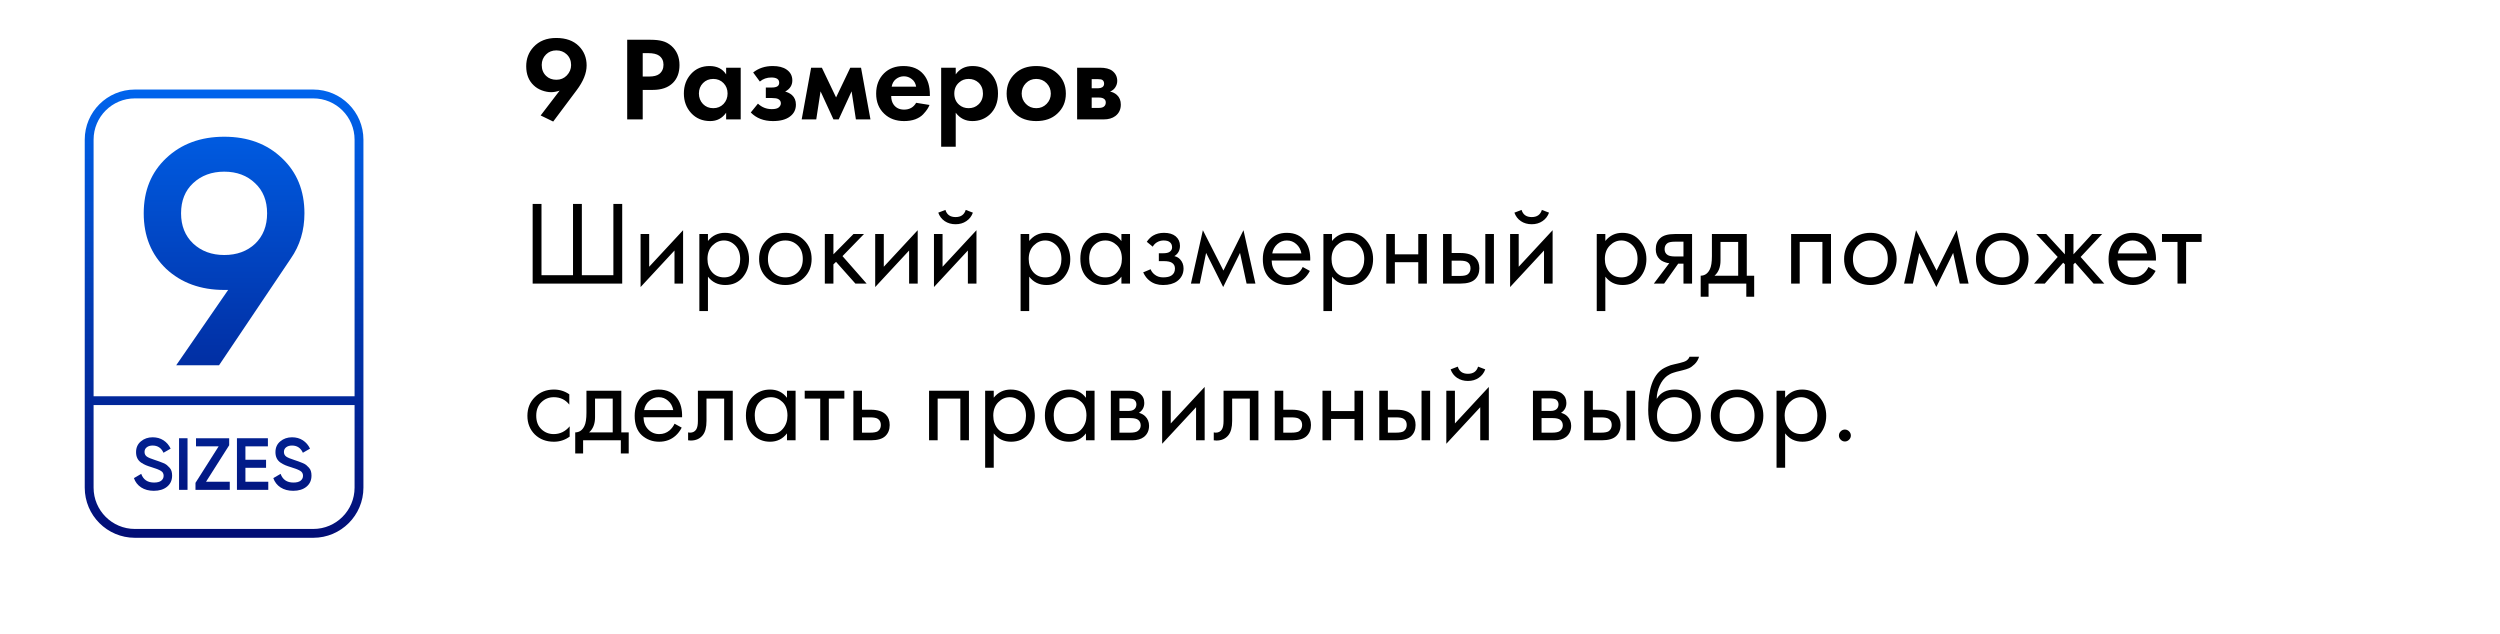 <?xml version="1.0" encoding="UTF-8"?> <svg xmlns="http://www.w3.org/2000/svg" width="335" height="85" viewBox="0 0 335 85" fill="none"> <path d="M74.128 16.288L72.448 15.472L74.992 12.144C74.576 12.283 74.197 12.352 73.856 12.352C73.461 12.352 73.045 12.272 72.608 12.112C72.181 11.952 71.819 11.728 71.52 11.44C70.848 10.811 70.512 9.957 70.512 8.88C70.512 7.867 70.837 7.008 71.488 6.304C72.235 5.493 73.248 5.088 74.528 5.088C75.829 5.088 76.843 5.451 77.568 6.176C78.261 6.869 78.608 7.733 78.608 8.768C78.608 9.803 78.16 10.912 77.264 12.096L74.128 16.288ZM74.56 6.752C73.995 6.752 73.531 6.933 73.168 7.296C72.784 7.68 72.592 8.149 72.592 8.704C72.592 9.312 72.789 9.803 73.184 10.176C73.536 10.517 73.995 10.688 74.56 10.688C75.115 10.688 75.579 10.496 75.952 10.112C76.336 9.707 76.528 9.243 76.528 8.72C76.528 8.133 76.331 7.653 75.936 7.28C75.563 6.928 75.104 6.752 74.56 6.752ZM84.044 5.328H87.148C87.809 5.328 88.348 5.387 88.764 5.504C89.191 5.611 89.591 5.824 89.964 6.144C90.689 6.784 91.052 7.643 91.052 8.72C91.052 9.723 90.759 10.517 90.172 11.104C89.543 11.733 88.641 12.048 87.468 12.048H86.124V16H84.044V5.328ZM86.124 7.12V10.256H86.972C87.58 10.256 88.034 10.144 88.332 9.92C88.716 9.621 88.908 9.205 88.908 8.672C88.908 8.149 88.711 7.744 88.316 7.456C87.996 7.232 87.505 7.12 86.844 7.12H86.124ZM97.302 9.968V9.072H99.254V16H97.302V15.104C96.78 15.851 96.07 16.224 95.174 16.224C94.129 16.224 93.276 15.867 92.615 15.152C91.964 14.437 91.638 13.563 91.638 12.528C91.638 11.483 91.959 10.608 92.599 9.904C93.239 9.2 94.065 8.848 95.079 8.848C96.081 8.848 96.823 9.221 97.302 9.968ZM96.951 11.136C96.588 10.763 96.129 10.576 95.575 10.576C95.02 10.576 94.561 10.763 94.198 11.136C93.836 11.509 93.654 11.973 93.654 12.528C93.654 13.083 93.836 13.552 94.198 13.936C94.561 14.309 95.02 14.496 95.575 14.496C96.129 14.496 96.588 14.309 96.951 13.936C97.313 13.552 97.495 13.083 97.495 12.528C97.495 11.973 97.313 11.509 96.951 11.136ZM101.82 10.928L100.924 9.712C101.649 9.136 102.524 8.848 103.548 8.848C104.326 8.848 104.94 9.003 105.388 9.312C105.91 9.664 106.172 10.155 106.172 10.784C106.172 11.424 105.852 11.92 105.212 12.272C105.553 12.357 105.857 12.512 106.124 12.736C106.476 13.056 106.652 13.483 106.652 14.016C106.652 14.688 106.385 15.221 105.852 15.616C105.318 16.021 104.561 16.224 103.58 16.224C102.342 16.224 101.35 15.84 100.604 15.072L101.564 13.888C102.086 14.379 102.705 14.624 103.42 14.624C103.868 14.624 104.182 14.544 104.364 14.384C104.545 14.224 104.636 14.043 104.636 13.84C104.636 13.584 104.513 13.392 104.268 13.264C104.097 13.179 103.82 13.136 103.436 13.136H102.62V11.728H103.404C103.756 11.728 104.012 11.675 104.172 11.568C104.332 11.461 104.411 11.301 104.411 11.088C104.411 10.619 104.06 10.384 103.356 10.384C102.758 10.384 102.246 10.565 101.82 10.928ZM107.426 16L108.69 9.072H110.13L112.034 13.056L113.938 9.072H115.378L116.642 16H114.69L114.114 12.24L112.386 16H111.682L109.954 12.24L109.378 16H107.426ZM122.764 13.776L124.556 14.064C124.481 14.256 124.38 14.448 124.252 14.64C124.135 14.821 123.948 15.051 123.692 15.328C123.436 15.595 123.089 15.813 122.652 15.984C122.215 16.144 121.713 16.224 121.148 16.224C120.06 16.224 119.175 15.899 118.492 15.248C117.767 14.565 117.404 13.664 117.404 12.544C117.404 11.435 117.756 10.528 118.46 9.824C119.121 9.173 119.991 8.848 121.068 8.848C122.241 8.848 123.143 9.227 123.772 9.984C124.327 10.645 124.604 11.552 124.604 12.704V12.864H119.42C119.42 13.333 119.532 13.723 119.756 14.032C120.076 14.469 120.54 14.688 121.148 14.688C121.873 14.688 122.412 14.384 122.764 13.776ZM119.484 11.616H122.764C122.689 11.168 122.492 10.827 122.172 10.592C121.863 10.347 121.511 10.224 121.116 10.224C120.732 10.224 120.38 10.347 120.06 10.592C119.751 10.837 119.559 11.179 119.484 11.616ZM128.068 15.104V19.664H126.116V9.072H128.068V9.968C128.59 9.221 129.342 8.848 130.324 8.848C131.284 8.848 132.073 9.157 132.692 9.776C133.385 10.469 133.732 11.387 133.732 12.528C133.732 13.701 133.369 14.635 132.644 15.328C132.004 15.925 131.22 16.224 130.292 16.224C129.364 16.224 128.622 15.851 128.068 15.104ZM129.796 10.576C129.294 10.576 128.873 10.731 128.532 11.04C128.094 11.413 127.876 11.909 127.876 12.528C127.876 13.157 128.089 13.659 128.516 14.032C128.868 14.341 129.294 14.496 129.796 14.496C130.318 14.496 130.756 14.331 131.108 14C131.513 13.627 131.716 13.136 131.716 12.528C131.716 11.931 131.518 11.445 131.124 11.072C130.761 10.741 130.318 10.576 129.796 10.576ZM136.057 9.824C136.761 9.173 137.694 8.848 138.857 8.848C140.019 8.848 140.953 9.173 141.657 9.824C142.435 10.528 142.825 11.435 142.825 12.544C142.825 13.643 142.435 14.544 141.657 15.248C140.953 15.899 140.019 16.224 138.857 16.224C137.694 16.224 136.761 15.899 136.057 15.248C135.278 14.544 134.889 13.643 134.889 12.544C134.889 11.435 135.278 10.528 136.057 9.824ZM137.465 13.92C137.838 14.304 138.302 14.496 138.857 14.496C139.411 14.496 139.875 14.304 140.249 13.92C140.622 13.536 140.809 13.077 140.809 12.544C140.809 12 140.622 11.536 140.249 11.152C139.875 10.768 139.411 10.576 138.857 10.576C138.302 10.576 137.838 10.768 137.465 11.152C137.091 11.536 136.905 12 136.905 12.544C136.905 13.077 137.091 13.536 137.465 13.92ZM144.334 9.072H147.39C148.126 9.072 148.676 9.211 149.038 9.488C149.486 9.829 149.71 10.283 149.71 10.848C149.71 11.147 149.625 11.429 149.454 11.696C149.294 11.952 149.06 12.144 148.75 12.272C149.092 12.336 149.396 12.485 149.662 12.72C150.014 13.04 150.19 13.472 150.19 14.016C150.19 14.667 149.945 15.179 149.454 15.552C149.049 15.851 148.532 16 147.902 16H144.334V9.072ZM146.286 11.824H147.182C147.385 11.824 147.556 11.781 147.694 11.696C147.865 11.589 147.95 11.429 147.95 11.216C147.95 10.992 147.876 10.827 147.726 10.72C147.62 10.645 147.428 10.608 147.15 10.608H146.286V11.824ZM146.286 14.464H147.198C147.529 14.464 147.769 14.405 147.918 14.288C148.089 14.16 148.174 13.973 148.174 13.728C148.174 13.504 148.089 13.339 147.918 13.232C147.769 13.125 147.545 13.072 147.246 13.072H146.286V14.464Z" fill="black"></path> <path d="M71.376 38V27.328H72.56V36.88H76.784V27.328H77.968V36.88H82.192V27.328H83.376V38H71.376ZM85.838 31.36H86.99V35.744L91.534 30.848V38H90.382V33.568L85.838 38.464V31.36ZM94.865 37.072V41.68H93.713V31.36H94.865V32.288C95.452 31.563 96.209 31.2 97.137 31.2C98.129 31.2 98.913 31.552 99.489 32.256C100.076 32.949 100.369 33.771 100.369 34.72C100.369 35.68 100.081 36.501 99.505 37.184C98.929 37.856 98.156 38.192 97.185 38.192C96.214 38.192 95.441 37.819 94.865 37.072ZM97.025 37.168C97.676 37.168 98.198 36.933 98.593 36.464C98.988 35.984 99.185 35.403 99.185 34.72C99.185 33.952 98.966 33.344 98.529 32.896C98.092 32.448 97.585 32.224 97.009 32.224C96.433 32.224 95.921 32.448 95.473 32.896C95.025 33.344 94.801 33.947 94.801 34.704C94.801 35.397 95.004 35.984 95.409 36.464C95.825 36.933 96.364 37.168 97.025 37.168ZM107.751 37.2C107.09 37.861 106.252 38.192 105.239 38.192C104.226 38.192 103.383 37.861 102.711 37.2C102.05 36.539 101.719 35.707 101.719 34.704C101.719 33.691 102.05 32.853 102.711 32.192C103.383 31.531 104.226 31.2 105.239 31.2C106.252 31.2 107.09 31.531 107.751 32.192C108.423 32.853 108.759 33.691 108.759 34.704C108.759 35.707 108.423 36.539 107.751 37.2ZM106.887 32.88C106.439 32.443 105.89 32.224 105.239 32.224C104.588 32.224 104.034 32.448 103.575 32.896C103.127 33.333 102.903 33.936 102.903 34.704C102.903 35.472 103.132 36.075 103.591 36.512C104.05 36.949 104.599 37.168 105.239 37.168C105.879 37.168 106.428 36.949 106.887 36.512C107.346 36.075 107.575 35.472 107.575 34.704C107.575 33.925 107.346 33.317 106.887 32.88ZM110.526 31.36H111.678V34.08L114.366 31.36H115.774L112.894 34.32L116.126 38H114.622L112.03 35.088L111.678 35.424V38H110.526V31.36ZM117.276 31.36H118.428V35.744L122.972 30.848V38H121.82V33.568L117.276 38.464V31.36ZM125.151 31.36H126.303V35.744L130.847 30.848V38H129.695V33.568L125.151 38.464V31.36ZM125.727 28.496L126.687 28.128C126.879 28.768 127.332 29.088 128.047 29.088C128.761 29.088 129.215 28.768 129.407 28.128L130.367 28.496C130.196 28.976 129.903 29.355 129.487 29.632C129.081 29.909 128.601 30.048 128.047 30.048C127.492 30.048 127.007 29.909 126.591 29.632C126.185 29.355 125.897 28.976 125.727 28.496ZM137.912 37.072V41.68H136.76V31.36H137.912V32.288C138.499 31.563 139.256 31.2 140.184 31.2C141.176 31.2 141.96 31.552 142.536 32.256C143.123 32.949 143.416 33.771 143.416 34.72C143.416 35.68 143.128 36.501 142.552 37.184C141.976 37.856 141.203 38.192 140.232 38.192C139.261 38.192 138.488 37.819 137.912 37.072ZM140.072 37.168C140.723 37.168 141.245 36.933 141.64 36.464C142.035 35.984 142.232 35.403 142.232 34.72C142.232 33.952 142.013 33.344 141.576 32.896C141.139 32.448 140.632 32.224 140.056 32.224C139.48 32.224 138.968 32.448 138.52 32.896C138.072 33.344 137.848 33.947 137.848 34.704C137.848 35.397 138.051 35.984 138.456 36.464C138.872 36.933 139.411 37.168 140.072 37.168ZM150.27 32.304V31.36H151.422V38H150.27V37.072C149.694 37.819 148.936 38.192 147.998 38.192C147.102 38.192 146.339 37.883 145.71 37.264C145.08 36.645 144.766 35.781 144.766 34.672C144.766 33.584 145.075 32.736 145.694 32.128C146.323 31.509 147.091 31.2 147.998 31.2C148.958 31.2 149.715 31.568 150.27 32.304ZM148.126 32.224C147.518 32.224 147 32.443 146.574 32.88C146.158 33.307 145.95 33.904 145.95 34.672C145.95 35.408 146.142 36.011 146.526 36.48C146.92 36.939 147.454 37.168 148.126 37.168C148.798 37.168 149.331 36.928 149.726 36.448C150.131 35.968 150.334 35.381 150.334 34.688C150.334 33.899 150.11 33.291 149.662 32.864C149.214 32.437 148.702 32.224 148.126 32.224ZM154.468 33.056L153.668 32.4C153.924 32.027 154.206 31.749 154.516 31.568C154.932 31.323 155.417 31.2 155.972 31.2C156.644 31.2 157.166 31.355 157.54 31.664C157.924 31.995 158.116 32.416 158.116 32.928C158.116 33.547 157.865 34.011 157.364 34.32C157.684 34.395 157.94 34.539 158.132 34.752C158.441 35.083 158.596 35.488 158.596 35.968C158.596 36.683 158.308 37.253 157.732 37.68C157.262 38.021 156.633 38.192 155.844 38.192C155.14 38.192 154.548 38.005 154.068 37.632C153.705 37.365 153.412 36.987 153.188 36.496L154.18 36.08C154.297 36.379 154.494 36.629 154.772 36.832C155.07 37.056 155.433 37.168 155.86 37.168C156.361 37.168 156.734 37.083 156.98 36.912C157.289 36.709 157.444 36.4 157.444 35.984C157.444 35.643 157.31 35.387 157.044 35.216C156.82 35.067 156.457 34.992 155.956 34.992H155.284V33.936H155.844C156.249 33.936 156.537 33.877 156.708 33.76C156.942 33.611 157.06 33.408 157.06 33.152C157.06 32.853 156.964 32.624 156.772 32.464C156.59 32.304 156.308 32.224 155.924 32.224C155.593 32.224 155.289 32.309 155.012 32.48C154.777 32.629 154.596 32.821 154.468 33.056ZM159.586 38L161.186 30.848L163.938 36.256L166.626 30.848L168.226 38H167.042L166.162 33.888L163.906 38.464L161.618 33.888L160.77 38H159.586ZM174.563 35.776L175.523 36.304C175.299 36.731 175.027 37.088 174.707 37.376C174.099 37.92 173.363 38.192 172.499 38.192C171.603 38.192 170.83 37.904 170.179 37.328C169.539 36.741 169.219 35.872 169.219 34.72C169.219 33.707 169.507 32.869 170.083 32.208C170.67 31.536 171.454 31.2 172.435 31.2C173.544 31.2 174.382 31.605 174.947 32.416C175.395 33.056 175.603 33.888 175.571 34.912H170.403C170.414 35.584 170.622 36.128 171.027 36.544C171.432 36.96 171.928 37.168 172.515 37.168C173.038 37.168 173.491 37.008 173.875 36.688C174.174 36.432 174.403 36.128 174.563 35.776ZM170.483 33.952H174.387C174.291 33.429 174.062 33.013 173.699 32.704C173.347 32.384 172.926 32.224 172.435 32.224C171.955 32.224 171.528 32.389 171.155 32.72C170.792 33.04 170.568 33.451 170.483 33.952ZM178.49 37.072V41.68H177.338V31.36H178.49V32.288C179.077 31.563 179.834 31.2 180.762 31.2C181.754 31.2 182.538 31.552 183.114 32.256C183.701 32.949 183.994 33.771 183.994 34.72C183.994 35.68 183.706 36.501 183.13 37.184C182.554 37.856 181.781 38.192 180.81 38.192C179.839 38.192 179.066 37.819 178.49 37.072ZM180.65 37.168C181.301 37.168 181.823 36.933 182.218 36.464C182.613 35.984 182.81 35.403 182.81 34.72C182.81 33.952 182.591 33.344 182.154 32.896C181.717 32.448 181.21 32.224 180.634 32.224C180.058 32.224 179.546 32.448 179.098 32.896C178.65 33.344 178.426 33.947 178.426 34.704C178.426 35.397 178.629 35.984 179.034 36.464C179.45 36.933 179.989 37.168 180.65 37.168ZM185.76 38V31.36H186.912V34.08H190.048V31.36H191.2V38H190.048V35.136H186.912V38H185.76ZM193.369 38V31.36H194.521V33.904H195.705C196.623 33.904 197.295 34.123 197.721 34.56C198.063 34.901 198.233 35.365 198.233 35.952C198.233 36.571 198.036 37.067 197.641 37.44C197.247 37.813 196.596 38 195.689 38H193.369ZM194.521 36.976H195.593C196.073 36.976 196.415 36.917 196.617 36.8C196.905 36.608 197.049 36.325 197.049 35.952C197.049 35.568 196.911 35.291 196.633 35.12C196.441 34.992 196.1 34.928 195.609 34.928H194.521V36.976ZM199.033 38V31.36H200.185V38H199.033ZM202.354 31.36H203.506V35.744L208.05 30.848V38H206.898V33.568L202.354 38.464V31.36ZM202.93 28.496L203.89 28.128C204.082 28.768 204.535 29.088 205.25 29.088C205.964 29.088 206.418 28.768 206.61 28.128L207.57 28.496C207.399 28.976 207.106 29.355 206.69 29.632C206.284 29.909 205.804 30.048 205.25 30.048C204.695 30.048 204.21 29.909 203.794 29.632C203.388 29.355 203.1 28.976 202.93 28.496ZM215.115 37.072V41.68H213.963V31.36H215.115V32.288C215.702 31.563 216.459 31.2 217.387 31.2C218.379 31.2 219.163 31.552 219.739 32.256C220.326 32.949 220.619 33.771 220.619 34.72C220.619 35.68 220.331 36.501 219.755 37.184C219.179 37.856 218.406 38.192 217.435 38.192C216.464 38.192 215.691 37.819 215.115 37.072ZM217.275 37.168C217.926 37.168 218.448 36.933 218.843 36.464C219.238 35.984 219.435 35.403 219.435 34.72C219.435 33.952 219.216 33.344 218.779 32.896C218.342 32.448 217.835 32.224 217.259 32.224C216.683 32.224 216.171 32.448 215.723 32.896C215.275 33.344 215.051 33.947 215.051 34.704C215.051 35.397 215.254 35.984 215.659 36.464C216.075 36.933 216.614 37.168 217.275 37.168ZM221.617 38L223.681 35.264C223.617 35.264 223.526 35.253 223.409 35.232C223.302 35.211 223.142 35.157 222.929 35.072C222.716 34.987 222.54 34.875 222.401 34.736C222.049 34.405 221.873 33.963 221.873 33.408C221.873 32.779 222.07 32.283 222.465 31.92C222.86 31.547 223.51 31.36 224.417 31.36H226.737V38H225.585V35.328H224.881L222.993 38H221.617ZM225.585 34.368V32.384H224.513C224.012 32.384 223.665 32.443 223.473 32.56C223.196 32.741 223.057 33.013 223.057 33.376C223.057 33.739 223.196 34.005 223.473 34.176C223.676 34.304 224.017 34.368 224.497 34.368H225.585ZM229.396 31.36H234.068V36.944H235.06V39.76H234.004V38H228.948V39.76H227.892V36.944C228.447 36.933 228.857 36.645 229.124 36.08C229.305 35.707 229.396 35.12 229.396 34.32V31.36ZM232.916 36.944V32.416H230.548V34.912C230.548 35.797 230.281 36.475 229.748 36.944H232.916ZM240.01 31.36H245.354V38H244.202V32.416H241.162V38H240.01V31.36ZM253.142 37.2C252.48 37.861 251.643 38.192 250.63 38.192C249.616 38.192 248.774 37.861 248.102 37.2C247.44 36.539 247.11 35.707 247.11 34.704C247.11 33.691 247.44 32.853 248.102 32.192C248.774 31.531 249.616 31.2 250.63 31.2C251.643 31.2 252.48 31.531 253.142 32.192C253.814 32.853 254.15 33.691 254.15 34.704C254.15 35.707 253.814 36.539 253.142 37.2ZM252.278 32.88C251.83 32.443 251.28 32.224 250.63 32.224C249.979 32.224 249.424 32.448 248.966 32.896C248.518 33.333 248.294 33.936 248.294 34.704C248.294 35.472 248.523 36.075 248.982 36.512C249.44 36.949 249.99 37.168 250.63 37.168C251.27 37.168 251.819 36.949 252.278 36.512C252.736 36.075 252.966 35.472 252.966 34.704C252.966 33.925 252.736 33.317 252.278 32.88ZM255.148 38L256.748 30.848L259.5 36.256L262.188 30.848L263.788 38H262.604L261.724 33.888L259.468 38.464L257.18 33.888L256.332 38H255.148ZM270.813 37.2C270.152 37.861 269.315 38.192 268.301 38.192C267.288 38.192 266.445 37.861 265.773 37.2C265.112 36.539 264.781 35.707 264.781 34.704C264.781 33.691 265.112 32.853 265.773 32.192C266.445 31.531 267.288 31.2 268.301 31.2C269.315 31.2 270.152 31.531 270.813 32.192C271.485 32.853 271.821 33.691 271.821 34.704C271.821 35.707 271.485 36.539 270.813 37.2ZM269.949 32.88C269.501 32.443 268.952 32.224 268.301 32.224C267.651 32.224 267.096 32.448 266.637 32.896C266.189 33.333 265.965 33.936 265.965 34.704C265.965 35.472 266.195 36.075 266.653 36.512C267.112 36.949 267.661 37.168 268.301 37.168C268.941 37.168 269.491 36.949 269.949 36.512C270.408 36.075 270.637 35.472 270.637 34.704C270.637 33.925 270.408 33.317 269.949 32.88ZM276.692 31.36H277.844V34.08L280.34 31.36H281.684L278.804 34.432L281.972 38H280.532L278.068 35.2L277.844 35.424V38H276.692V35.424L276.468 35.2L274.004 38H272.564L275.732 34.432L272.852 31.36H274.196L276.692 34.08V31.36ZM287.891 35.776L288.851 36.304C288.627 36.731 288.355 37.088 288.035 37.376C287.427 37.92 286.691 38.192 285.827 38.192C284.931 38.192 284.158 37.904 283.507 37.328C282.867 36.741 282.547 35.872 282.547 34.72C282.547 33.707 282.835 32.869 283.411 32.208C283.998 31.536 284.782 31.2 285.763 31.2C286.872 31.2 287.71 31.605 288.275 32.416C288.723 33.056 288.931 33.888 288.899 34.912H283.731C283.742 35.584 283.95 36.128 284.355 36.544C284.76 36.96 285.256 37.168 285.843 37.168C286.366 37.168 286.819 37.008 287.203 36.688C287.502 36.432 287.731 36.128 287.891 35.776ZM283.811 33.952H287.715C287.619 33.429 287.39 33.013 287.027 32.704C286.675 32.384 286.254 32.224 285.763 32.224C285.283 32.224 284.856 32.389 284.483 32.72C284.12 33.04 283.896 33.451 283.811 33.952ZM295.018 32.416H292.938V38H291.786V32.416H289.706V31.36H295.018V32.416ZM76.288 52.84V54.216C75.765 53.555 75.072 53.224 74.208 53.224C73.557 53.224 73.003 53.448 72.544 53.896C72.085 54.333 71.856 54.936 71.856 55.704C71.856 56.472 72.085 57.075 72.544 57.512C73.003 57.949 73.552 58.168 74.192 58.168C75.045 58.168 75.76 57.821 76.336 57.128V58.504C75.707 58.963 75.003 59.192 74.224 59.192C73.189 59.192 72.336 58.867 71.664 58.216C71.003 57.555 70.672 56.723 70.672 55.72C70.672 54.707 71.008 53.869 71.68 53.208C72.352 52.536 73.2 52.2 74.224 52.2C74.992 52.2 75.68 52.413 76.288 52.84ZM78.584 52.36H83.256V57.944H84.248V60.76H83.192V59H78.136V60.76H77.08V57.944C77.634 57.933 78.045 57.645 78.312 57.08C78.493 56.707 78.584 56.12 78.584 55.32V52.36ZM82.104 57.944V53.416H79.736V55.912C79.736 56.797 79.469 57.475 78.936 57.944H82.104ZM90.391 56.776L91.351 57.304C91.127 57.731 90.855 58.088 90.535 58.376C89.927 58.92 89.191 59.192 88.327 59.192C87.431 59.192 86.658 58.904 86.007 58.328C85.367 57.741 85.047 56.872 85.047 55.72C85.047 54.707 85.335 53.869 85.911 53.208C86.498 52.536 87.282 52.2 88.263 52.2C89.372 52.2 90.21 52.605 90.775 53.416C91.223 54.056 91.431 54.888 91.399 55.912H86.231C86.242 56.584 86.45 57.128 86.855 57.544C87.26 57.96 87.756 58.168 88.343 58.168C88.866 58.168 89.319 58.008 89.703 57.688C90.002 57.432 90.231 57.128 90.391 56.776ZM86.311 54.952H90.215C90.119 54.429 89.89 54.013 89.527 53.704C89.175 53.384 88.754 53.224 88.263 53.224C87.783 53.224 87.356 53.389 86.983 53.72C86.62 54.04 86.396 54.451 86.311 54.952ZM98.19 52.36V59H97.038V53.416H94.67V56.408C94.67 57.272 94.499 57.912 94.158 58.328C93.774 58.797 93.241 59.032 92.558 59.032C92.473 59.032 92.356 59.021 92.206 59V57.944C92.313 57.965 92.398 57.976 92.462 57.976C92.835 57.976 93.113 57.832 93.294 57.544C93.444 57.309 93.518 56.931 93.518 56.408V52.36H98.19ZM105.457 53.304V52.36H106.609V59H105.457V58.072C104.881 58.819 104.124 59.192 103.185 59.192C102.289 59.192 101.527 58.883 100.897 58.264C100.268 57.645 99.953 56.781 99.953 55.672C99.953 54.584 100.263 53.736 100.881 53.128C101.511 52.509 102.279 52.2 103.185 52.2C104.145 52.2 104.903 52.568 105.457 53.304ZM103.313 53.224C102.705 53.224 102.188 53.443 101.761 53.88C101.345 54.307 101.137 54.904 101.137 55.672C101.137 56.408 101.329 57.011 101.713 57.48C102.108 57.939 102.641 58.168 103.313 58.168C103.985 58.168 104.519 57.928 104.913 57.448C105.319 56.968 105.521 56.381 105.521 55.688C105.521 54.899 105.297 54.291 104.849 53.864C104.401 53.437 103.889 53.224 103.313 53.224ZM113.143 53.416H111.063V59H109.911V53.416H107.831V52.36H113.143V53.416ZM114.354 59V52.36H115.506V54.904H116.69C117.607 54.904 118.279 55.123 118.706 55.56C119.047 55.901 119.218 56.365 119.218 56.952C119.218 57.571 119.02 58.067 118.626 58.44C118.231 58.813 117.58 59 116.674 59H114.354ZM115.506 57.976H116.578C117.058 57.976 117.399 57.917 117.602 57.8C117.89 57.608 118.034 57.325 118.034 56.952C118.034 56.568 117.895 56.291 117.618 56.12C117.426 55.992 117.084 55.928 116.594 55.928H115.506V57.976ZM124.494 52.36H129.838V59H128.686V53.416H125.646V59H124.494V52.36ZM133.162 58.072V62.68H132.01V52.36H133.162V53.288C133.749 52.563 134.506 52.2 135.434 52.2C136.426 52.2 137.21 52.552 137.786 53.256C138.373 53.949 138.666 54.771 138.666 55.72C138.666 56.68 138.378 57.501 137.802 58.184C137.226 58.856 136.453 59.192 135.482 59.192C134.511 59.192 133.738 58.819 133.162 58.072ZM135.322 58.168C135.973 58.168 136.495 57.933 136.89 57.464C137.285 56.984 137.482 56.403 137.482 55.72C137.482 54.952 137.263 54.344 136.826 53.896C136.389 53.448 135.882 53.224 135.306 53.224C134.73 53.224 134.218 53.448 133.77 53.896C133.322 54.344 133.098 54.947 133.098 55.704C133.098 56.397 133.301 56.984 133.706 57.464C134.122 57.933 134.661 58.168 135.322 58.168ZM145.52 53.304V52.36H146.672V59H145.52V58.072C144.944 58.819 144.186 59.192 143.248 59.192C142.352 59.192 141.589 58.883 140.96 58.264C140.33 57.645 140.016 56.781 140.016 55.672C140.016 54.584 140.325 53.736 140.944 53.128C141.573 52.509 142.341 52.2 143.248 52.2C144.208 52.2 144.965 52.568 145.52 53.304ZM143.376 53.224C142.768 53.224 142.25 53.443 141.824 53.88C141.408 54.307 141.2 54.904 141.2 55.672C141.2 56.408 141.392 57.011 141.776 57.48C142.17 57.939 142.704 58.168 143.376 58.168C144.048 58.168 144.581 57.928 144.976 57.448C145.381 56.968 145.584 56.381 145.584 55.688C145.584 54.899 145.36 54.291 144.912 53.864C144.464 53.437 143.952 53.224 143.376 53.224ZM148.854 52.36H151.366C151.974 52.36 152.438 52.488 152.758 52.744C153.142 53.053 153.334 53.469 153.334 53.992C153.334 54.568 153.094 55.011 152.614 55.32C152.944 55.405 153.222 55.555 153.446 55.768C153.798 56.109 153.974 56.536 153.974 57.048C153.974 57.688 153.744 58.189 153.286 58.552C152.891 58.851 152.368 59 151.718 59H148.854V52.36ZM150.006 55.064H151.222C151.531 55.064 151.776 55 151.958 54.872C152.171 54.712 152.278 54.483 152.278 54.184C152.278 53.917 152.171 53.704 151.958 53.544C151.798 53.437 151.488 53.384 151.03 53.384H150.006V55.064ZM150.006 57.976H151.43C151.92 57.976 152.267 57.901 152.47 57.752C152.726 57.56 152.854 57.315 152.854 57.016C152.854 56.696 152.742 56.445 152.518 56.264C152.315 56.104 151.968 56.024 151.478 56.024H150.006V57.976ZM155.729 52.36H156.881V56.744L161.425 51.848V59H160.273V54.568L155.729 59.464V52.36ZM168.628 52.36V59H167.476V53.416H165.108V56.408C165.108 57.272 164.937 57.912 164.596 58.328C164.212 58.797 163.678 59.032 162.996 59.032C162.91 59.032 162.793 59.021 162.644 59V57.944C162.75 57.965 162.836 57.976 162.9 57.976C163.273 57.976 163.55 57.832 163.732 57.544C163.881 57.309 163.956 56.931 163.956 56.408V52.36H168.628ZM170.807 59V52.36H171.959V54.904H173.143C174.06 54.904 174.732 55.123 175.159 55.56C175.5 55.901 175.671 56.365 175.671 56.952C175.671 57.571 175.473 58.067 175.079 58.44C174.684 58.813 174.033 59 173.127 59H170.807ZM171.959 57.976H173.031C173.511 57.976 173.852 57.917 174.055 57.8C174.343 57.608 174.487 57.325 174.487 56.952C174.487 56.568 174.348 56.291 174.071 56.12C173.879 55.992 173.537 55.928 173.047 55.928H171.959V57.976ZM177.213 59V52.36H178.365V55.08H181.501V52.36H182.653V59H181.501V56.136H178.365V59H177.213ZM184.822 59V52.36H185.974V54.904H187.158C188.076 54.904 188.748 55.123 189.174 55.56C189.516 55.901 189.686 56.365 189.686 56.952C189.686 57.571 189.489 58.067 189.094 58.44C188.7 58.813 188.049 59 187.142 59H184.822ZM185.974 57.976H187.046C187.526 57.976 187.868 57.917 188.07 57.8C188.358 57.608 188.502 57.325 188.502 56.952C188.502 56.568 188.364 56.291 188.086 56.12C187.894 55.992 187.553 55.928 187.062 55.928H185.974V57.976ZM190.486 59V52.36H191.638V59H190.486ZM193.807 52.36H194.959V56.744L199.503 51.848V59H198.351V54.568L193.807 59.464V52.36ZM194.383 49.496L195.343 49.128C195.535 49.768 195.988 50.088 196.703 50.088C197.417 50.088 197.871 49.768 198.063 49.128L199.023 49.496C198.852 49.976 198.559 50.355 198.143 50.632C197.737 50.909 197.257 51.048 196.703 51.048C196.148 51.048 195.663 50.909 195.247 50.632C194.841 50.355 194.553 49.976 194.383 49.496ZM205.416 52.36H207.928C208.536 52.36 209 52.488 209.32 52.744C209.704 53.053 209.896 53.469 209.896 53.992C209.896 54.568 209.656 55.011 209.176 55.32C209.507 55.405 209.784 55.555 210.008 55.768C210.36 56.109 210.536 56.536 210.536 57.048C210.536 57.688 210.307 58.189 209.848 58.552C209.453 58.851 208.931 59 208.28 59H205.416V52.36ZM206.568 55.064H207.784C208.093 55.064 208.339 55 208.52 54.872C208.733 54.712 208.84 54.483 208.84 54.184C208.84 53.917 208.733 53.704 208.52 53.544C208.36 53.437 208.051 53.384 207.592 53.384H206.568V55.064ZM206.568 57.976H207.992C208.483 57.976 208.829 57.901 209.032 57.752C209.288 57.56 209.416 57.315 209.416 57.016C209.416 56.696 209.304 56.445 209.08 56.264C208.877 56.104 208.531 56.024 208.04 56.024H206.568V57.976ZM212.291 59V52.36H213.443V54.904H214.627C215.544 54.904 216.216 55.123 216.643 55.56C216.984 55.901 217.155 56.365 217.155 56.952C217.155 57.571 216.958 58.067 216.563 58.44C216.168 58.813 215.518 59 214.611 59H212.291ZM213.443 57.976H214.515C214.995 57.976 215.336 57.917 215.539 57.8C215.827 57.608 215.971 57.325 215.971 56.952C215.971 56.568 215.832 56.291 215.555 56.12C215.363 55.992 215.022 55.928 214.531 55.928H213.443V57.976ZM217.955 59V52.36H219.107V59H217.955ZM226.396 47.8H227.676C227.558 48.195 227.356 48.531 227.068 48.808C226.79 49.075 226.534 49.256 226.3 49.352C226.076 49.448 225.809 49.533 225.5 49.608C225.446 49.619 225.318 49.651 225.116 49.704C224.913 49.747 224.758 49.784 224.652 49.816C224.545 49.848 224.406 49.891 224.236 49.944C224.065 49.997 223.91 50.061 223.772 50.136C223.633 50.211 223.505 50.291 223.388 50.376C222.982 50.685 222.652 51.117 222.396 51.672C222.15 52.216 222.017 52.797 221.996 53.416H222.028C222.508 52.605 223.313 52.2 224.444 52.2C225.436 52.2 226.257 52.536 226.908 53.208C227.569 53.88 227.9 54.712 227.9 55.704C227.9 56.707 227.564 57.539 226.892 58.2C226.22 58.861 225.345 59.192 224.268 59.192C223.34 59.192 222.577 58.915 221.98 58.36C221.233 57.677 220.86 56.536 220.86 54.936C220.86 52.152 221.489 50.328 222.748 49.464C222.844 49.4 222.945 49.341 223.052 49.288C223.158 49.224 223.27 49.171 223.388 49.128C223.516 49.075 223.622 49.032 223.708 49C223.793 48.957 223.91 48.92 224.06 48.888C224.22 48.845 224.326 48.819 224.38 48.808C224.444 48.787 224.561 48.76 224.732 48.728C224.913 48.685 225.025 48.659 225.068 48.648C225.494 48.552 225.804 48.44 225.996 48.312C226.188 48.173 226.321 48.003 226.396 47.8ZM226.028 53.88C225.58 53.443 225.03 53.224 224.38 53.224C223.729 53.224 223.174 53.448 222.716 53.896C222.268 54.333 222.044 54.936 222.044 55.704C222.044 56.472 222.273 57.075 222.732 57.512C223.19 57.949 223.74 58.168 224.38 58.168C225.02 58.168 225.569 57.949 226.028 57.512C226.486 57.075 226.716 56.472 226.716 55.704C226.716 54.925 226.486 54.317 226.028 53.88ZM235.282 58.2C234.621 58.861 233.783 59.192 232.77 59.192C231.757 59.192 230.914 58.861 230.242 58.2C229.581 57.539 229.25 56.707 229.25 55.704C229.25 54.691 229.581 53.853 230.242 53.192C230.914 52.531 231.757 52.2 232.77 52.2C233.783 52.2 234.621 52.531 235.282 53.192C235.954 53.853 236.29 54.691 236.29 55.704C236.29 56.707 235.954 57.539 235.282 58.2ZM234.418 53.88C233.97 53.443 233.421 53.224 232.77 53.224C232.119 53.224 231.565 53.448 231.106 53.896C230.658 54.333 230.434 54.936 230.434 55.704C230.434 56.472 230.663 57.075 231.122 57.512C231.581 57.949 232.13 58.168 232.77 58.168C233.41 58.168 233.959 57.949 234.418 57.512C234.877 57.075 235.106 56.472 235.106 55.704C235.106 54.925 234.877 54.317 234.418 53.88ZM239.209 58.072V62.68H238.057V52.36H239.209V53.288C239.795 52.563 240.553 52.2 241.481 52.2C242.473 52.2 243.257 52.552 243.833 53.256C244.419 53.949 244.713 54.771 244.713 55.72C244.713 56.68 244.425 57.501 243.849 58.184C243.273 58.856 242.499 59.192 241.529 59.192C240.558 59.192 239.785 58.819 239.209 58.072ZM241.369 58.168C242.019 58.168 242.542 57.933 242.937 57.464C243.331 56.984 243.529 56.403 243.529 55.72C243.529 54.952 243.31 54.344 242.873 53.896C242.435 53.448 241.929 53.224 241.353 53.224C240.777 53.224 240.265 53.448 239.817 53.896C239.369 54.344 239.145 54.947 239.145 55.704C239.145 56.397 239.347 56.984 239.753 57.464C240.169 57.933 240.707 58.168 241.369 58.168ZM246.655 58.92C246.495 58.76 246.415 58.573 246.415 58.36C246.415 58.147 246.495 57.96 246.655 57.8C246.815 57.64 247.001 57.56 247.215 57.56C247.428 57.56 247.615 57.64 247.775 57.8C247.935 57.96 248.015 58.147 248.015 58.36C248.015 58.573 247.935 58.76 247.775 58.92C247.615 59.08 247.428 59.16 247.215 59.16C247.001 59.16 246.815 59.08 246.655 58.92Z" fill="black"></path> <g clip-path="url(#clip0_92_572)"> <path fill-rule="evenodd" clip-rule="evenodd" d="M47.513 54.282H12.541V65.346C12.541 68.402 15.018 70.879 18.073 70.879H41.981C45.036 70.879 47.513 68.402 47.513 65.346V54.282ZM47.513 53.096H12.541V18.716C12.541 15.661 15.018 13.184 18.073 13.184H41.981C45.036 13.184 47.513 15.661 47.513 18.716V53.096ZM48.699 18.716C48.699 15.006 45.691 11.999 41.981 11.999H18.073C14.363 11.999 11.355 15.006 11.355 18.716V65.346C11.355 69.056 14.363 72.064 18.073 72.064H41.981C45.691 72.064 48.699 69.056 48.699 65.346V18.716Z" fill="url(#paint0_linear_92_572)"></path> <path d="M40.795 28.587C40.795 30.878 40.186 32.896 38.968 34.643L29.352 48.946H23.609L30.571 38.852H30.049C26.887 38.852 24.291 37.907 22.261 36.018C20.259 34.099 19.259 31.622 19.259 28.587C19.259 25.551 20.259 23.089 22.261 21.199C24.291 19.28 26.887 18.321 30.049 18.321C33.21 18.321 35.792 19.28 37.793 21.199C39.795 23.089 40.795 25.551 40.795 28.587ZM24.262 28.587C24.262 30.247 24.799 31.593 25.872 32.624C26.974 33.655 28.366 34.171 30.049 34.171C31.731 34.171 33.109 33.669 34.182 32.667C35.255 31.636 35.792 30.276 35.792 28.587C35.792 26.897 35.255 25.551 34.182 24.549C33.109 23.518 31.731 23.003 30.049 23.003C28.366 23.003 26.974 23.518 25.872 24.549C24.799 25.551 24.262 26.897 24.262 28.587Z" fill="url(#paint1_linear_92_572)"></path> <path d="M20.613 65.768C19.947 65.768 19.381 65.617 18.913 65.314C18.452 65.011 18.13 64.596 17.945 64.069L18.923 63.496C19.2 64.273 19.773 64.662 20.642 64.662C21.07 64.662 21.39 64.579 21.601 64.415C21.818 64.243 21.927 64.023 21.927 63.753C21.927 63.469 21.811 63.255 21.581 63.111C21.35 62.959 20.942 62.794 20.356 62.617C20.026 62.518 19.76 62.426 19.555 62.34C19.351 62.254 19.134 62.136 18.903 61.984C18.68 61.826 18.512 61.632 18.4 61.401C18.288 61.171 18.232 60.901 18.232 60.591C18.232 59.979 18.449 59.495 18.884 59.139C19.318 58.777 19.842 58.596 20.454 58.596C21.008 58.596 21.492 58.731 21.907 59.001C22.322 59.271 22.641 59.643 22.865 60.117L21.907 60.67C21.617 60.025 21.133 59.702 20.454 59.702C20.125 59.702 19.862 59.781 19.664 59.939C19.467 60.091 19.368 60.298 19.368 60.562C19.368 60.819 19.467 61.023 19.664 61.174C19.868 61.319 20.234 61.474 20.761 61.639C21.024 61.724 21.215 61.79 21.334 61.836C21.459 61.876 21.63 61.941 21.847 62.034C22.071 62.126 22.239 62.218 22.351 62.31C22.463 62.403 22.582 62.518 22.707 62.656C22.839 62.794 22.931 62.953 22.984 63.13C23.036 63.308 23.063 63.509 23.063 63.733C23.063 64.359 22.835 64.856 22.381 65.225C21.933 65.587 21.344 65.768 20.613 65.768Z" fill="url(#paint2_linear_92_572)"></path> <path d="M23.993 58.724H25.129V65.64H23.993V58.724Z" fill="url(#paint3_linear_92_572)"></path> <path d="M27.608 64.553H30.789V65.64H26.195V64.701L29.297 59.811H26.264V58.724H30.71V59.663L27.608 64.553Z" fill="url(#paint4_linear_92_572)"></path> <path d="M32.886 64.553H35.949V65.64H31.75V58.724H35.899V59.811H32.886V61.609H35.652V62.686H32.886V64.553Z" fill="url(#paint5_linear_92_572)"></path> <path d="M39.29 65.768C38.625 65.768 38.059 65.617 37.591 65.314C37.13 65.011 36.807 64.596 36.623 64.069L37.601 63.496C37.878 64.273 38.451 64.662 39.32 64.662C39.748 64.662 40.068 64.579 40.278 64.415C40.496 64.243 40.604 64.023 40.604 63.753C40.604 63.469 40.489 63.255 40.259 63.111C40.028 62.959 39.62 62.794 39.034 62.617C38.704 62.518 38.438 62.426 38.233 62.34C38.029 62.254 37.812 62.136 37.581 61.984C37.357 61.826 37.189 61.632 37.078 61.401C36.965 61.171 36.91 60.901 36.91 60.591C36.91 59.979 37.127 59.495 37.562 59.139C37.996 58.777 38.52 58.596 39.132 58.596C39.686 58.596 40.17 58.731 40.585 59.001C40.999 59.271 41.319 59.643 41.543 60.117L40.585 60.67C40.295 60.025 39.811 59.702 39.132 59.702C38.803 59.702 38.54 59.781 38.342 59.939C38.144 60.091 38.046 60.298 38.046 60.562C38.046 60.819 38.144 61.023 38.342 61.174C38.546 61.319 38.912 61.474 39.439 61.639C39.702 61.724 39.893 61.79 40.012 61.836C40.137 61.876 40.308 61.941 40.525 62.034C40.749 62.126 40.917 62.218 41.029 62.31C41.141 62.403 41.26 62.518 41.385 62.656C41.517 62.794 41.609 62.953 41.661 63.13C41.714 63.308 41.74 63.509 41.74 63.733C41.74 64.359 41.513 64.856 41.059 65.225C40.611 65.587 40.022 65.768 39.29 65.768Z" fill="url(#paint6_linear_92_572)"></path> </g> <defs> <linearGradient id="paint0_linear_92_572" x1="30.027" y1="11.999" x2="30.027" y2="72.064" gradientUnits="userSpaceOnUse"> <stop stop-color="#0064ED"></stop> <stop offset="1" stop-color="#020D75"></stop> </linearGradient> <linearGradient id="paint1_linear_92_572" x1="30.027" y1="11.999" x2="30.027" y2="72.064" gradientUnits="userSpaceOnUse"> <stop stop-color="#0064ED"></stop> <stop offset="1" stop-color="#020D75"></stop> </linearGradient> <linearGradient id="paint2_linear_92_572" x1="30.027" y1="11.999" x2="30.027" y2="72.064" gradientUnits="userSpaceOnUse"> <stop stop-color="#0064ED"></stop> <stop offset="1" stop-color="#020D75"></stop> </linearGradient> <linearGradient id="paint3_linear_92_572" x1="30.027" y1="11.999" x2="30.027" y2="72.064" gradientUnits="userSpaceOnUse"> <stop stop-color="#0064ED"></stop> <stop offset="1" stop-color="#020D75"></stop> </linearGradient> <linearGradient id="paint4_linear_92_572" x1="30.027" y1="11.999" x2="30.027" y2="72.064" gradientUnits="userSpaceOnUse"> <stop stop-color="#0064ED"></stop> <stop offset="1" stop-color="#020D75"></stop> </linearGradient> <linearGradient id="paint5_linear_92_572" x1="30.027" y1="11.999" x2="30.027" y2="72.064" gradientUnits="userSpaceOnUse"> <stop stop-color="#0064ED"></stop> <stop offset="1" stop-color="#020D75"></stop> </linearGradient> <linearGradient id="paint6_linear_92_572" x1="30.027" y1="11.999" x2="30.027" y2="72.064" gradientUnits="userSpaceOnUse"> <stop stop-color="#0064ED"></stop> <stop offset="1" stop-color="#020D75"></stop> </linearGradient> <clipPath id="clip0_92_572"> <rect width="60" height="60" fill="white" transform="translate(0 12)"></rect> </clipPath> </defs> </svg> 